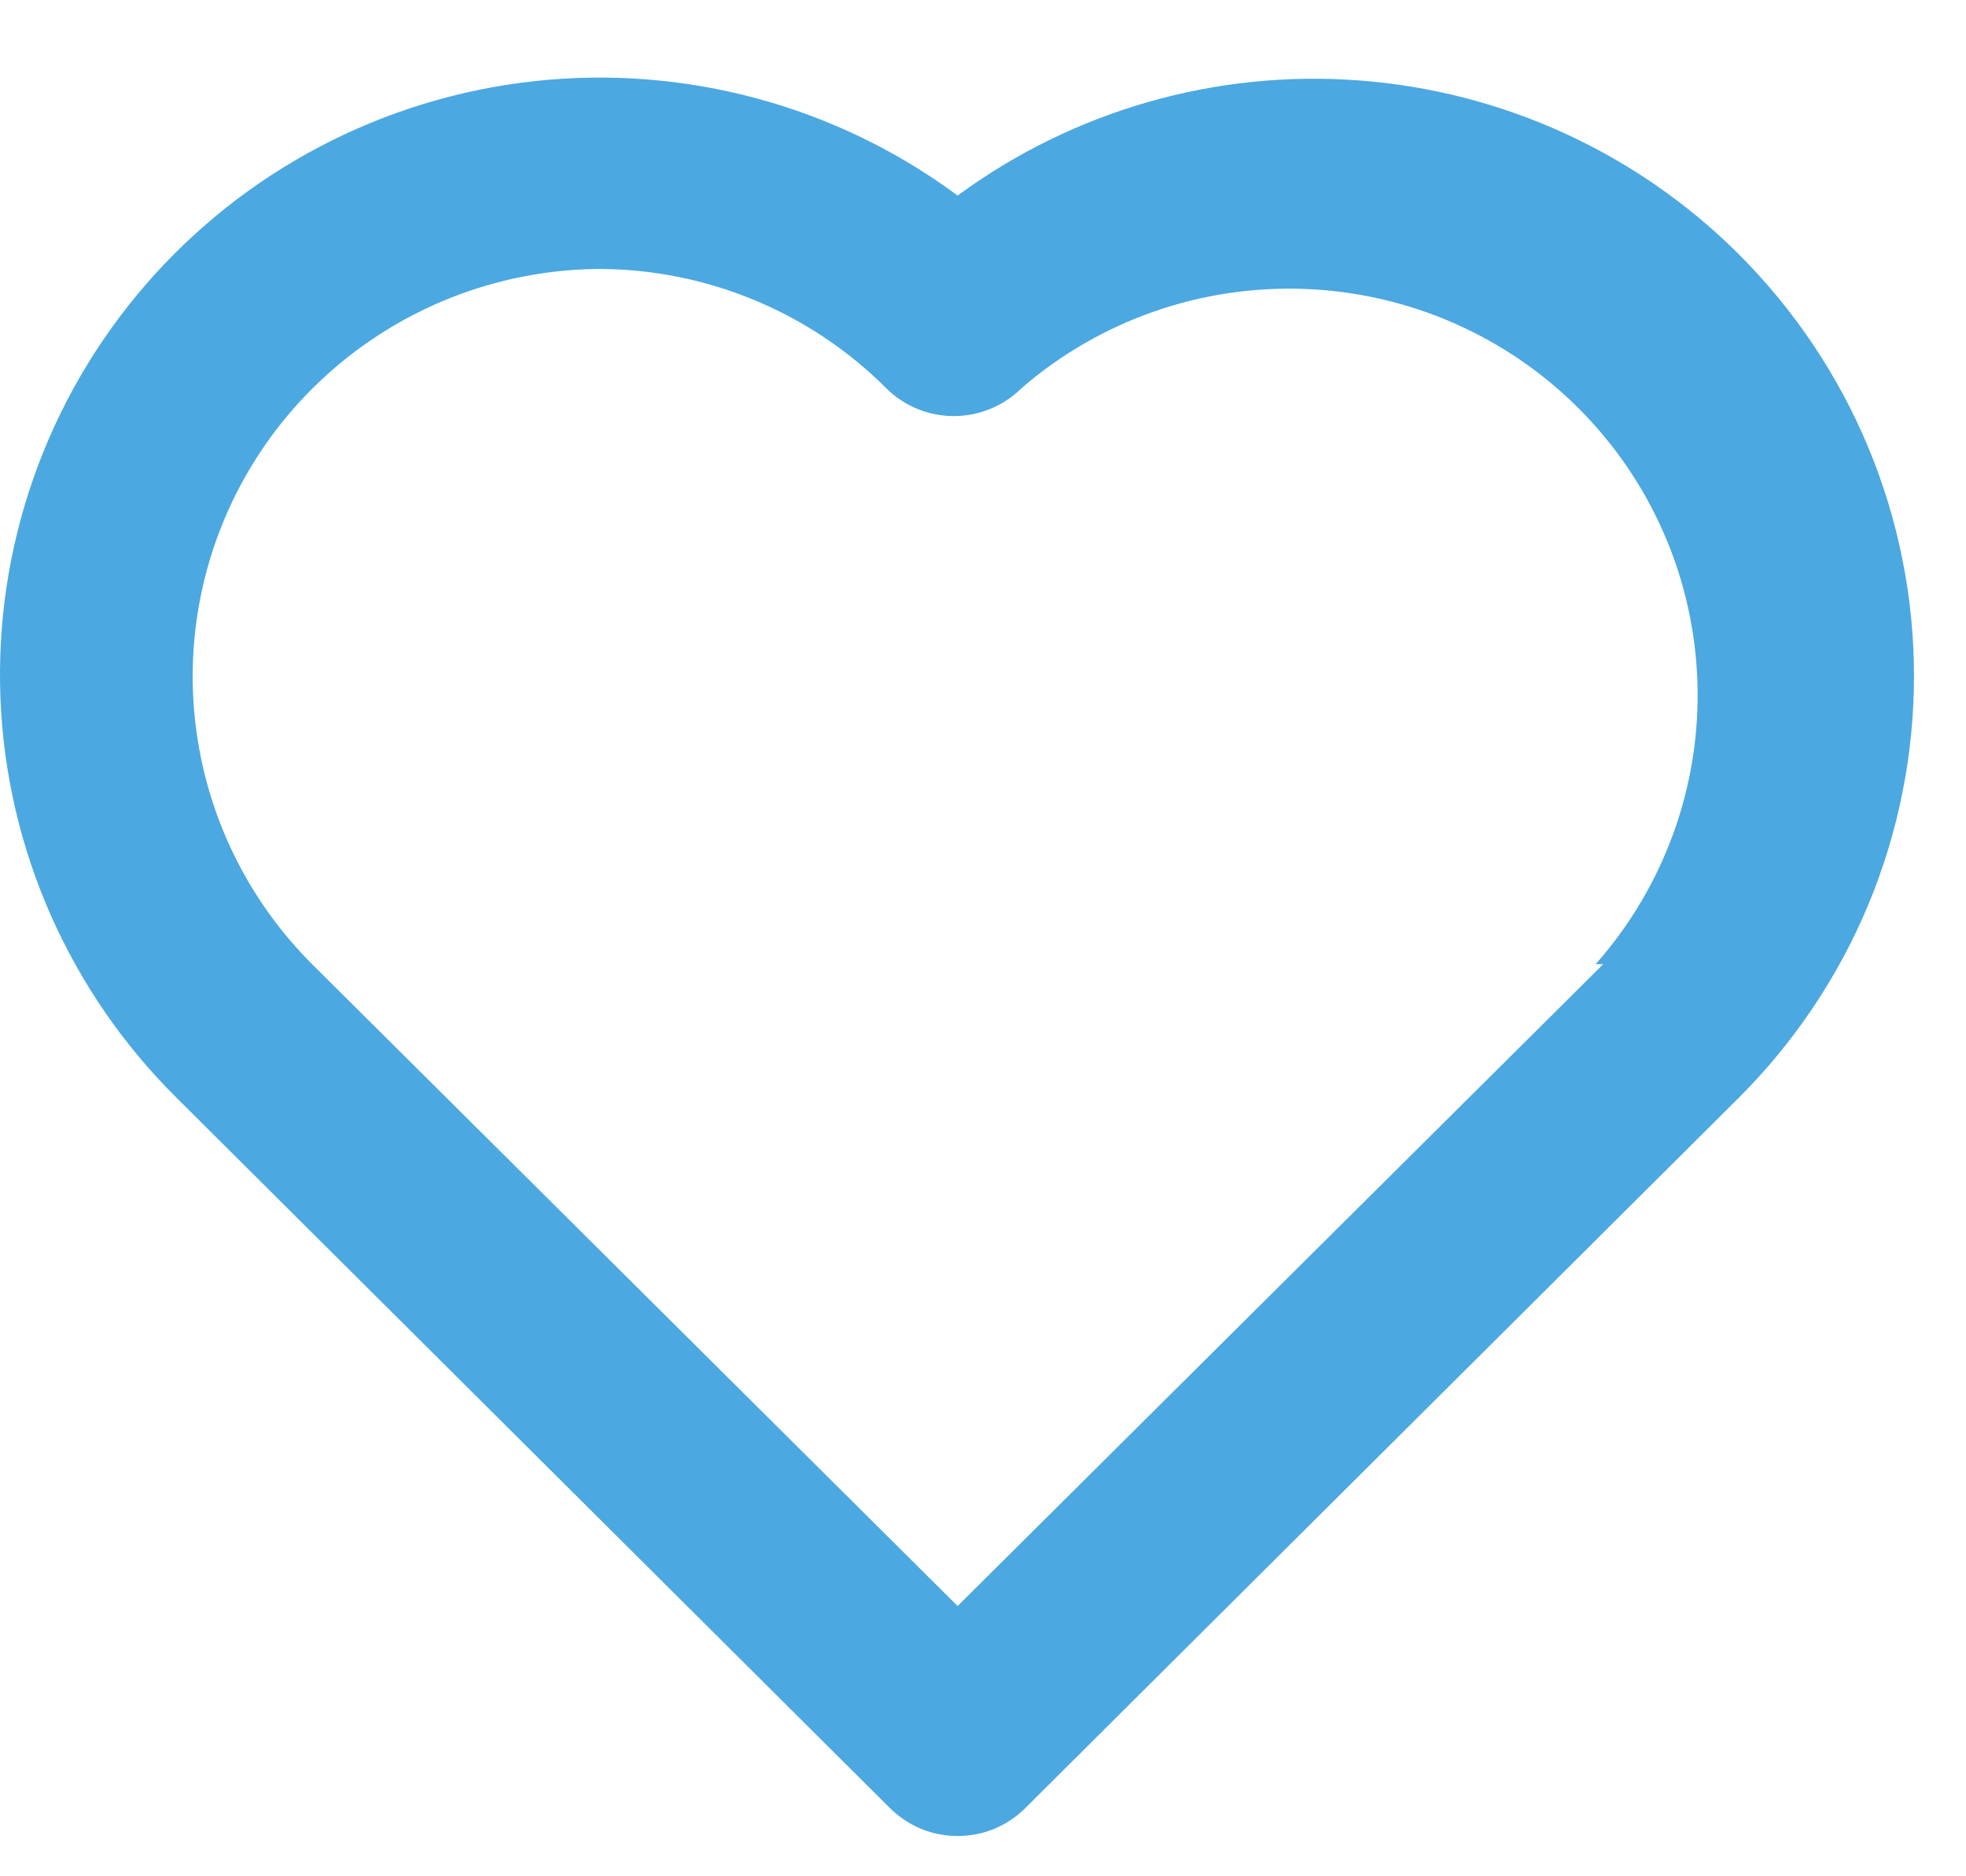 <svg width="22" height="21" viewBox="0 0 22 21" fill="none" xmlns="http://www.w3.org/2000/svg">
<path d="M19.451 2.839C18.314 1.707 16.808 1.019 15.205 0.9C13.602 0.78 12.009 1.238 10.716 2.189C9.355 1.18 7.659 0.723 5.973 0.909C4.286 1.095 2.732 1.911 1.625 3.192C0.518 4.473 -0.061 6.124 0.005 7.813C0.071 9.501 0.778 11.102 1.982 12.293L9.956 20.234C10.056 20.334 10.174 20.413 10.305 20.468C10.435 20.522 10.575 20.549 10.716 20.549C10.858 20.549 10.998 20.522 11.128 20.468C11.258 20.413 11.377 20.334 11.476 20.234L19.451 12.293C20.074 11.673 20.569 10.936 20.907 10.125C21.244 9.314 21.418 8.444 21.418 7.566C21.418 6.688 21.244 5.819 20.907 5.008C20.569 4.197 20.074 3.46 19.451 2.839ZM17.941 10.791L10.716 17.975L3.492 10.791C2.855 10.154 2.421 9.344 2.245 8.463C2.068 7.582 2.157 6.669 2.5 5.837C2.843 5.006 3.425 4.295 4.173 3.792C4.92 3.289 5.8 3.017 6.703 3.01C7.908 3.013 9.063 3.492 9.914 4.342C10.013 4.442 10.132 4.521 10.262 4.575C10.392 4.629 10.532 4.657 10.674 4.657C10.815 4.657 10.955 4.629 11.085 4.575C11.216 4.521 11.334 4.442 11.434 4.342C12.309 3.586 13.441 3.19 14.599 3.234C15.757 3.277 16.856 3.757 17.672 4.577C18.488 5.396 18.961 6.494 18.995 7.648C19.029 8.801 18.622 9.925 17.856 10.791H17.941Z" fill="#4CA8E0"/>
</svg>
